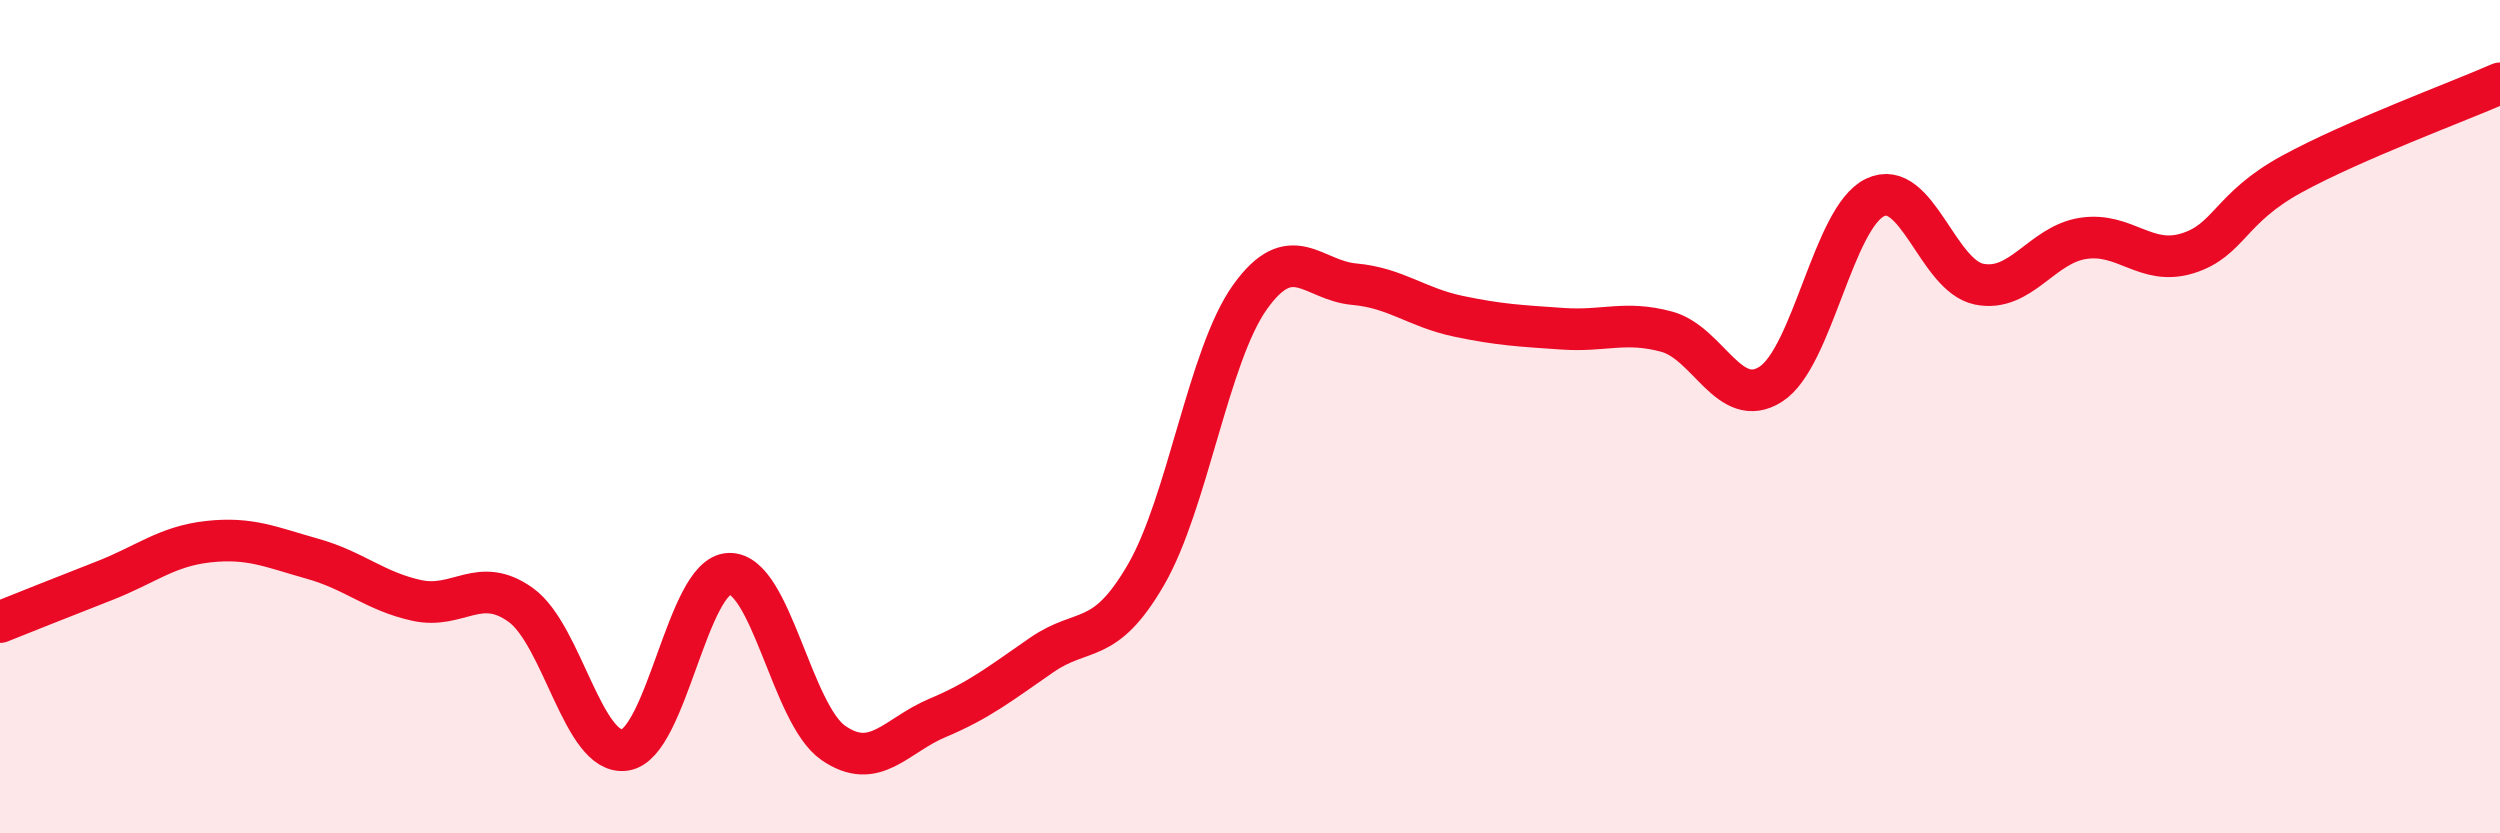 
    <svg width="60" height="20" viewBox="0 0 60 20" xmlns="http://www.w3.org/2000/svg">
      <path
        d="M 0,14.93 C 0.5,14.73 1.5,14.33 2.5,13.94 C 3.5,13.55 4,13.11 5,13 C 6,12.89 6.5,13.13 7.5,13.41 C 8.5,13.69 9,14.19 10,14.41 C 11,14.63 11.5,13.8 12.5,14.52 C 13.5,15.24 14,18.15 15,18 C 16,17.85 16.5,13.8 17.5,13.77 C 18.5,13.74 19,17.14 20,17.83 C 21,18.52 21.5,17.65 22.5,17.23 C 23.5,16.81 24,16.41 25,15.72 C 26,15.03 26.5,15.52 27.5,13.8 C 28.5,12.08 29,8.53 30,7.13 C 31,5.73 31.5,6.73 32.5,6.82 C 33.5,6.91 34,7.38 35,7.59 C 36,7.8 36.5,7.82 37.5,7.89 C 38.5,7.96 39,7.69 40,7.96 C 41,8.23 41.5,9.86 42.5,9.22 C 43.5,8.58 44,5.22 45,4.74 C 46,4.26 46.5,6.62 47.5,6.82 C 48.5,7.02 49,5.87 50,5.72 C 51,5.57 51.5,6.39 52.5,6.08 C 53.5,5.77 53.5,5 55,4.18 C 56.5,3.36 59,2.44 60,2L60 20L0 20Z"
        fill="#EB0A25"
        opacity="0.1"
        stroke-linecap="round"
        stroke-linejoin="round"
      />
      <path
        d="M 0,14.93 C 0.5,14.73 1.5,14.33 2.5,13.94 C 3.5,13.55 4,13.11 5,13 C 6,12.89 6.5,13.13 7.5,13.41 C 8.5,13.69 9,14.19 10,14.41 C 11,14.63 11.5,13.8 12.5,14.52 C 13.5,15.24 14,18.15 15,18 C 16,17.85 16.5,13.8 17.5,13.77 C 18.5,13.74 19,17.14 20,17.83 C 21,18.52 21.5,17.65 22.5,17.23 C 23.5,16.81 24,16.41 25,15.72 C 26,15.03 26.5,15.52 27.5,13.8 C 28.5,12.08 29,8.53 30,7.13 C 31,5.73 31.5,6.73 32.5,6.82 C 33.5,6.91 34,7.38 35,7.59 C 36,7.8 36.5,7.82 37.5,7.89 C 38.5,7.96 39,7.69 40,7.96 C 41,8.23 41.5,9.86 42.5,9.22 C 43.5,8.58 44,5.22 45,4.74 C 46,4.26 46.5,6.62 47.5,6.82 C 48.5,7.02 49,5.87 50,5.72 C 51,5.57 51.5,6.39 52.5,6.08 C 53.5,5.77 53.5,5 55,4.18 C 56.5,3.36 59,2.44 60,2"
        stroke="#EB0A25"
        stroke-width="1"
        fill="none"
        stroke-linecap="round"
        stroke-linejoin="round"
      />
    </svg>
  